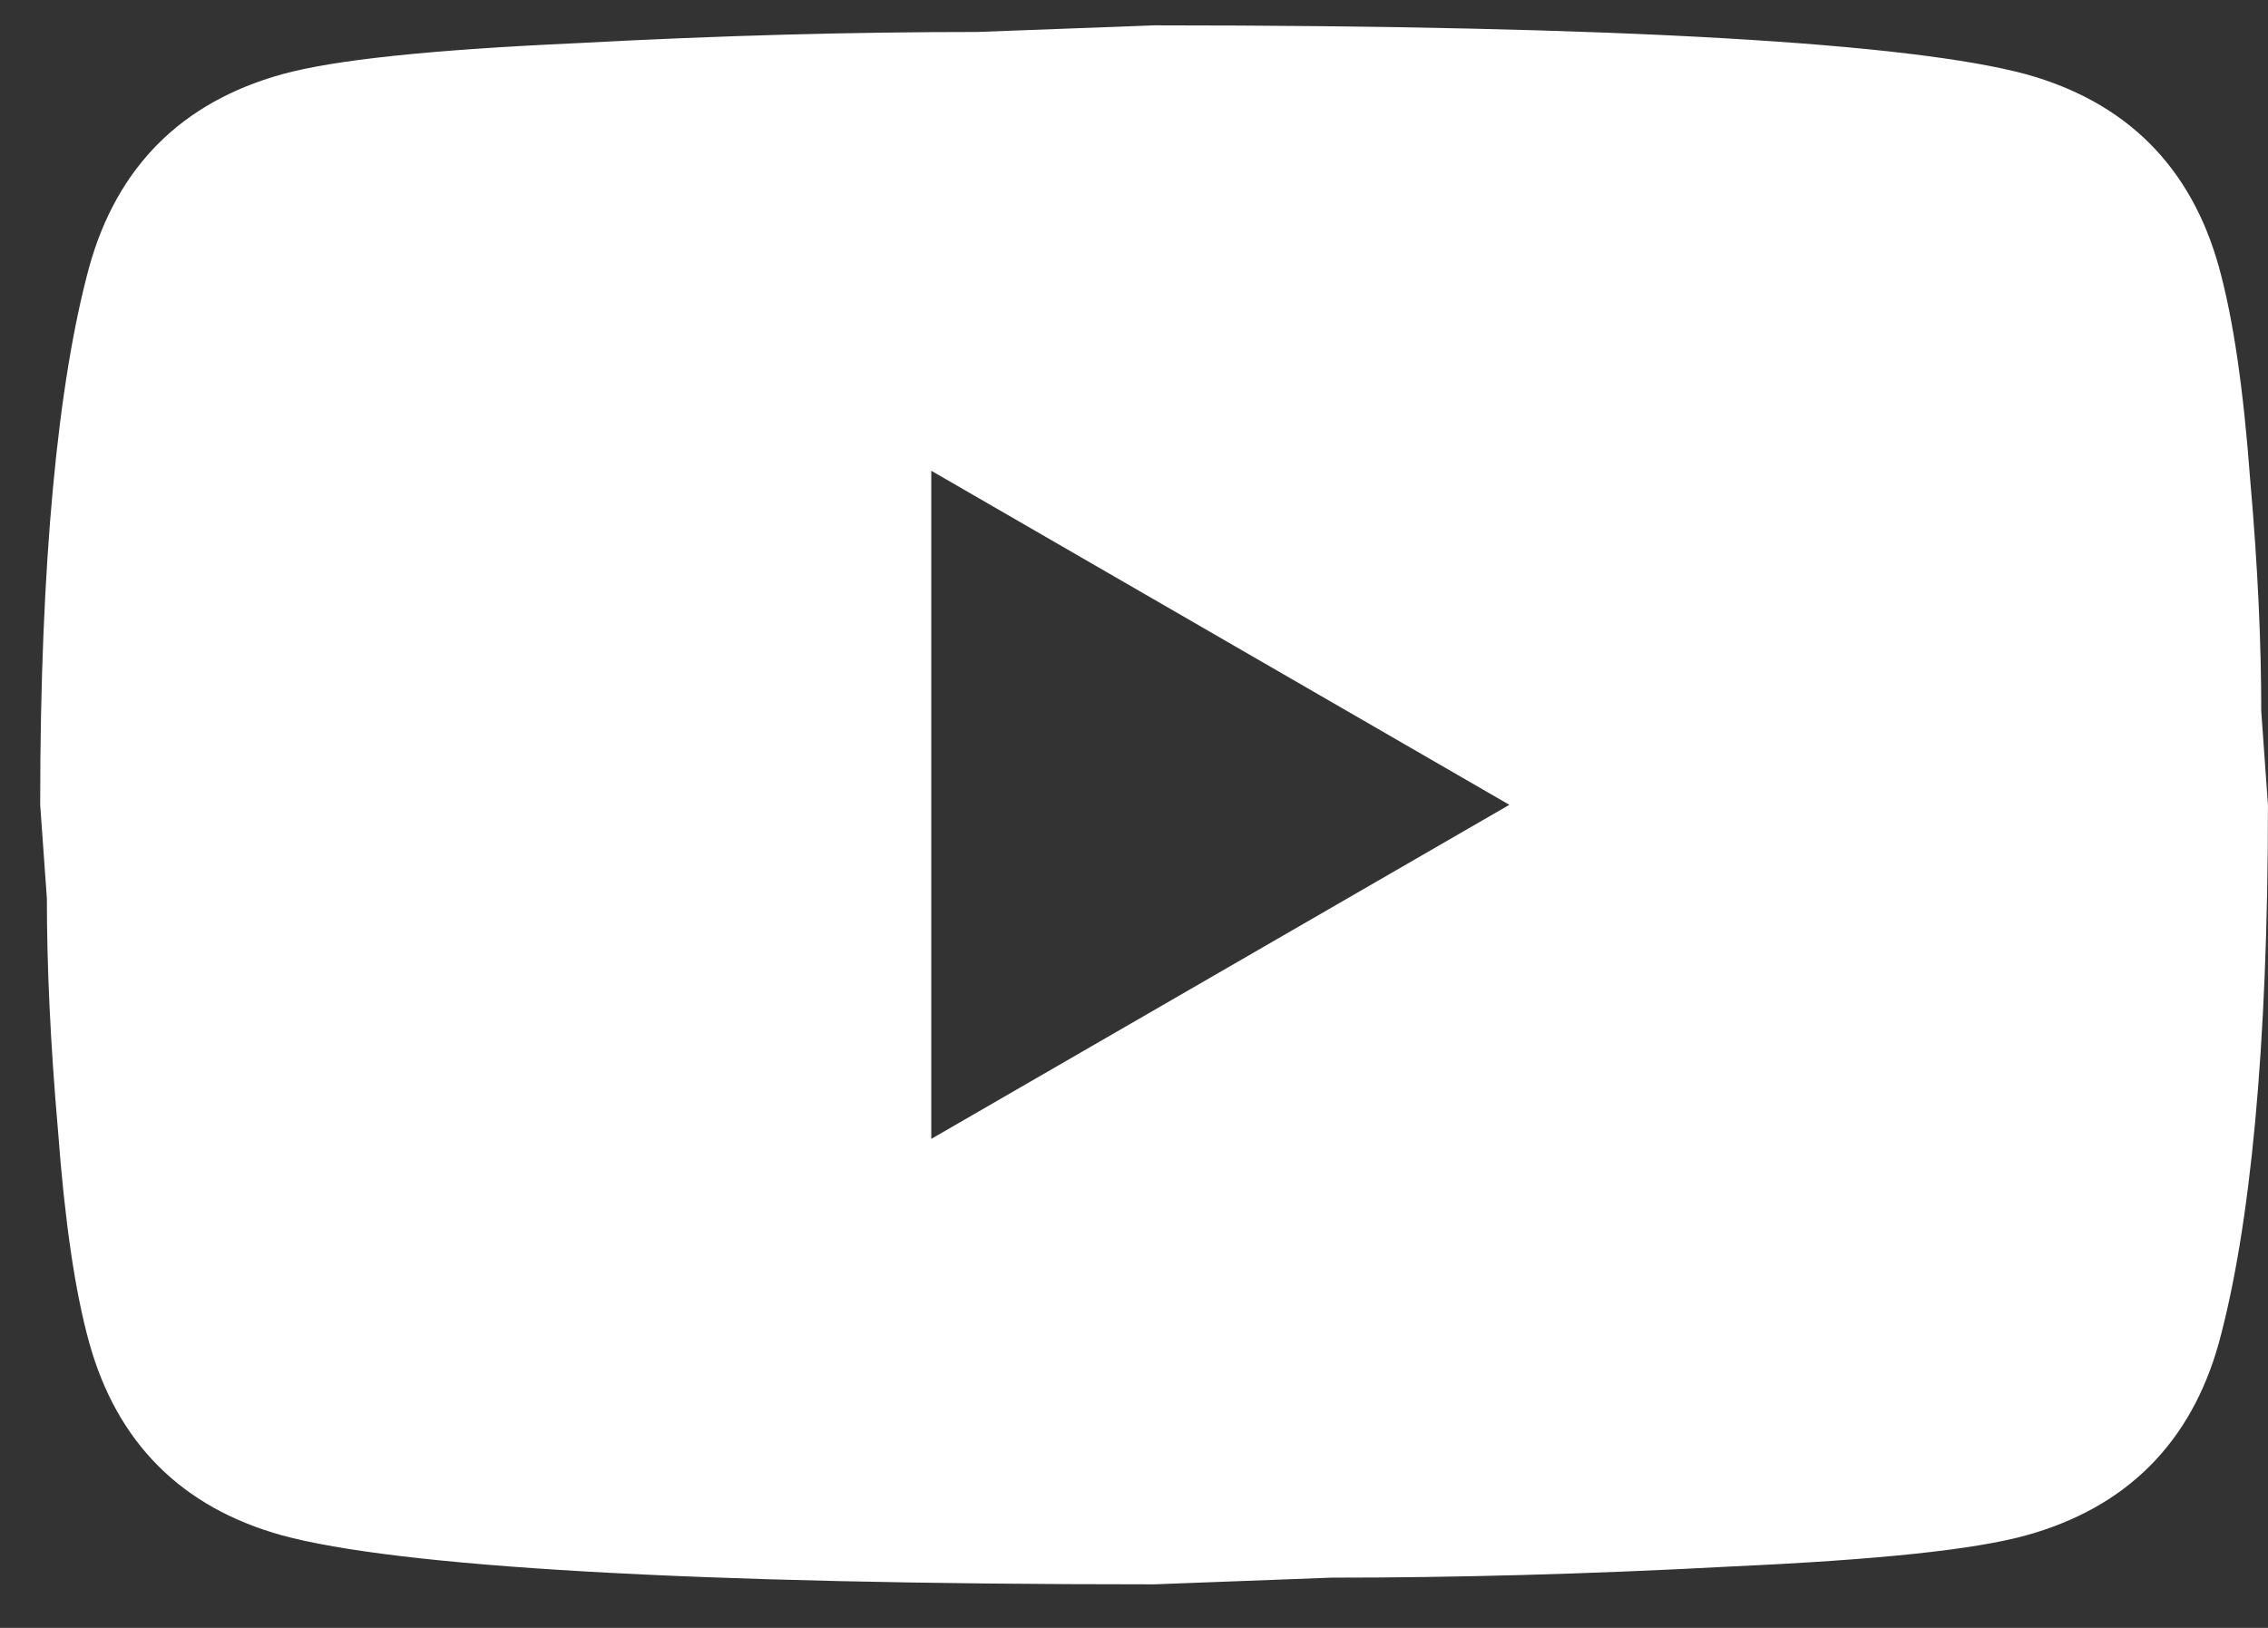  <svg
        width="39"
        height="28"
        viewBox="0 0 39 28"
        fill="none"
        xmlns="http://www.w3.org/2000/svg"
      >
        <rect x="0" y="0" width="39" height="28" fill="#333333" stroke="none"/>
        <path
          d="M16.014 19.589L25.955 13.843L16.014 8.097V19.589ZM38.156 4.592C38.405 5.492 38.578 6.699 38.692 8.231C38.827 9.763 38.884 11.085 38.884 12.234L38.999 13.843C38.999 18.038 38.692 21.122 38.156 23.094C37.677 24.818 36.566 25.929 34.843 26.408C33.942 26.657 32.295 26.829 29.767 26.944C27.277 27.078 24.997 27.136 22.891 27.136L19.845 27.251C11.82 27.251 6.821 26.944 4.848 26.408C3.124 25.929 2.013 24.818 1.534 23.094C1.285 22.194 1.113 20.988 0.998 19.455C0.864 17.923 0.806 16.601 0.806 15.452L0.691 13.843C0.691 9.648 0.998 6.565 1.534 4.592C2.013 2.868 3.124 1.757 4.848 1.278C5.748 1.029 7.395 0.857 9.924 0.742C12.414 0.608 14.693 0.55 16.8 0.55L19.845 0.436C27.871 0.436 32.87 0.742 34.843 1.278C36.566 1.757 37.677 2.868 38.156 4.592Z"
          fill="#ffffff"
        />
      </svg>